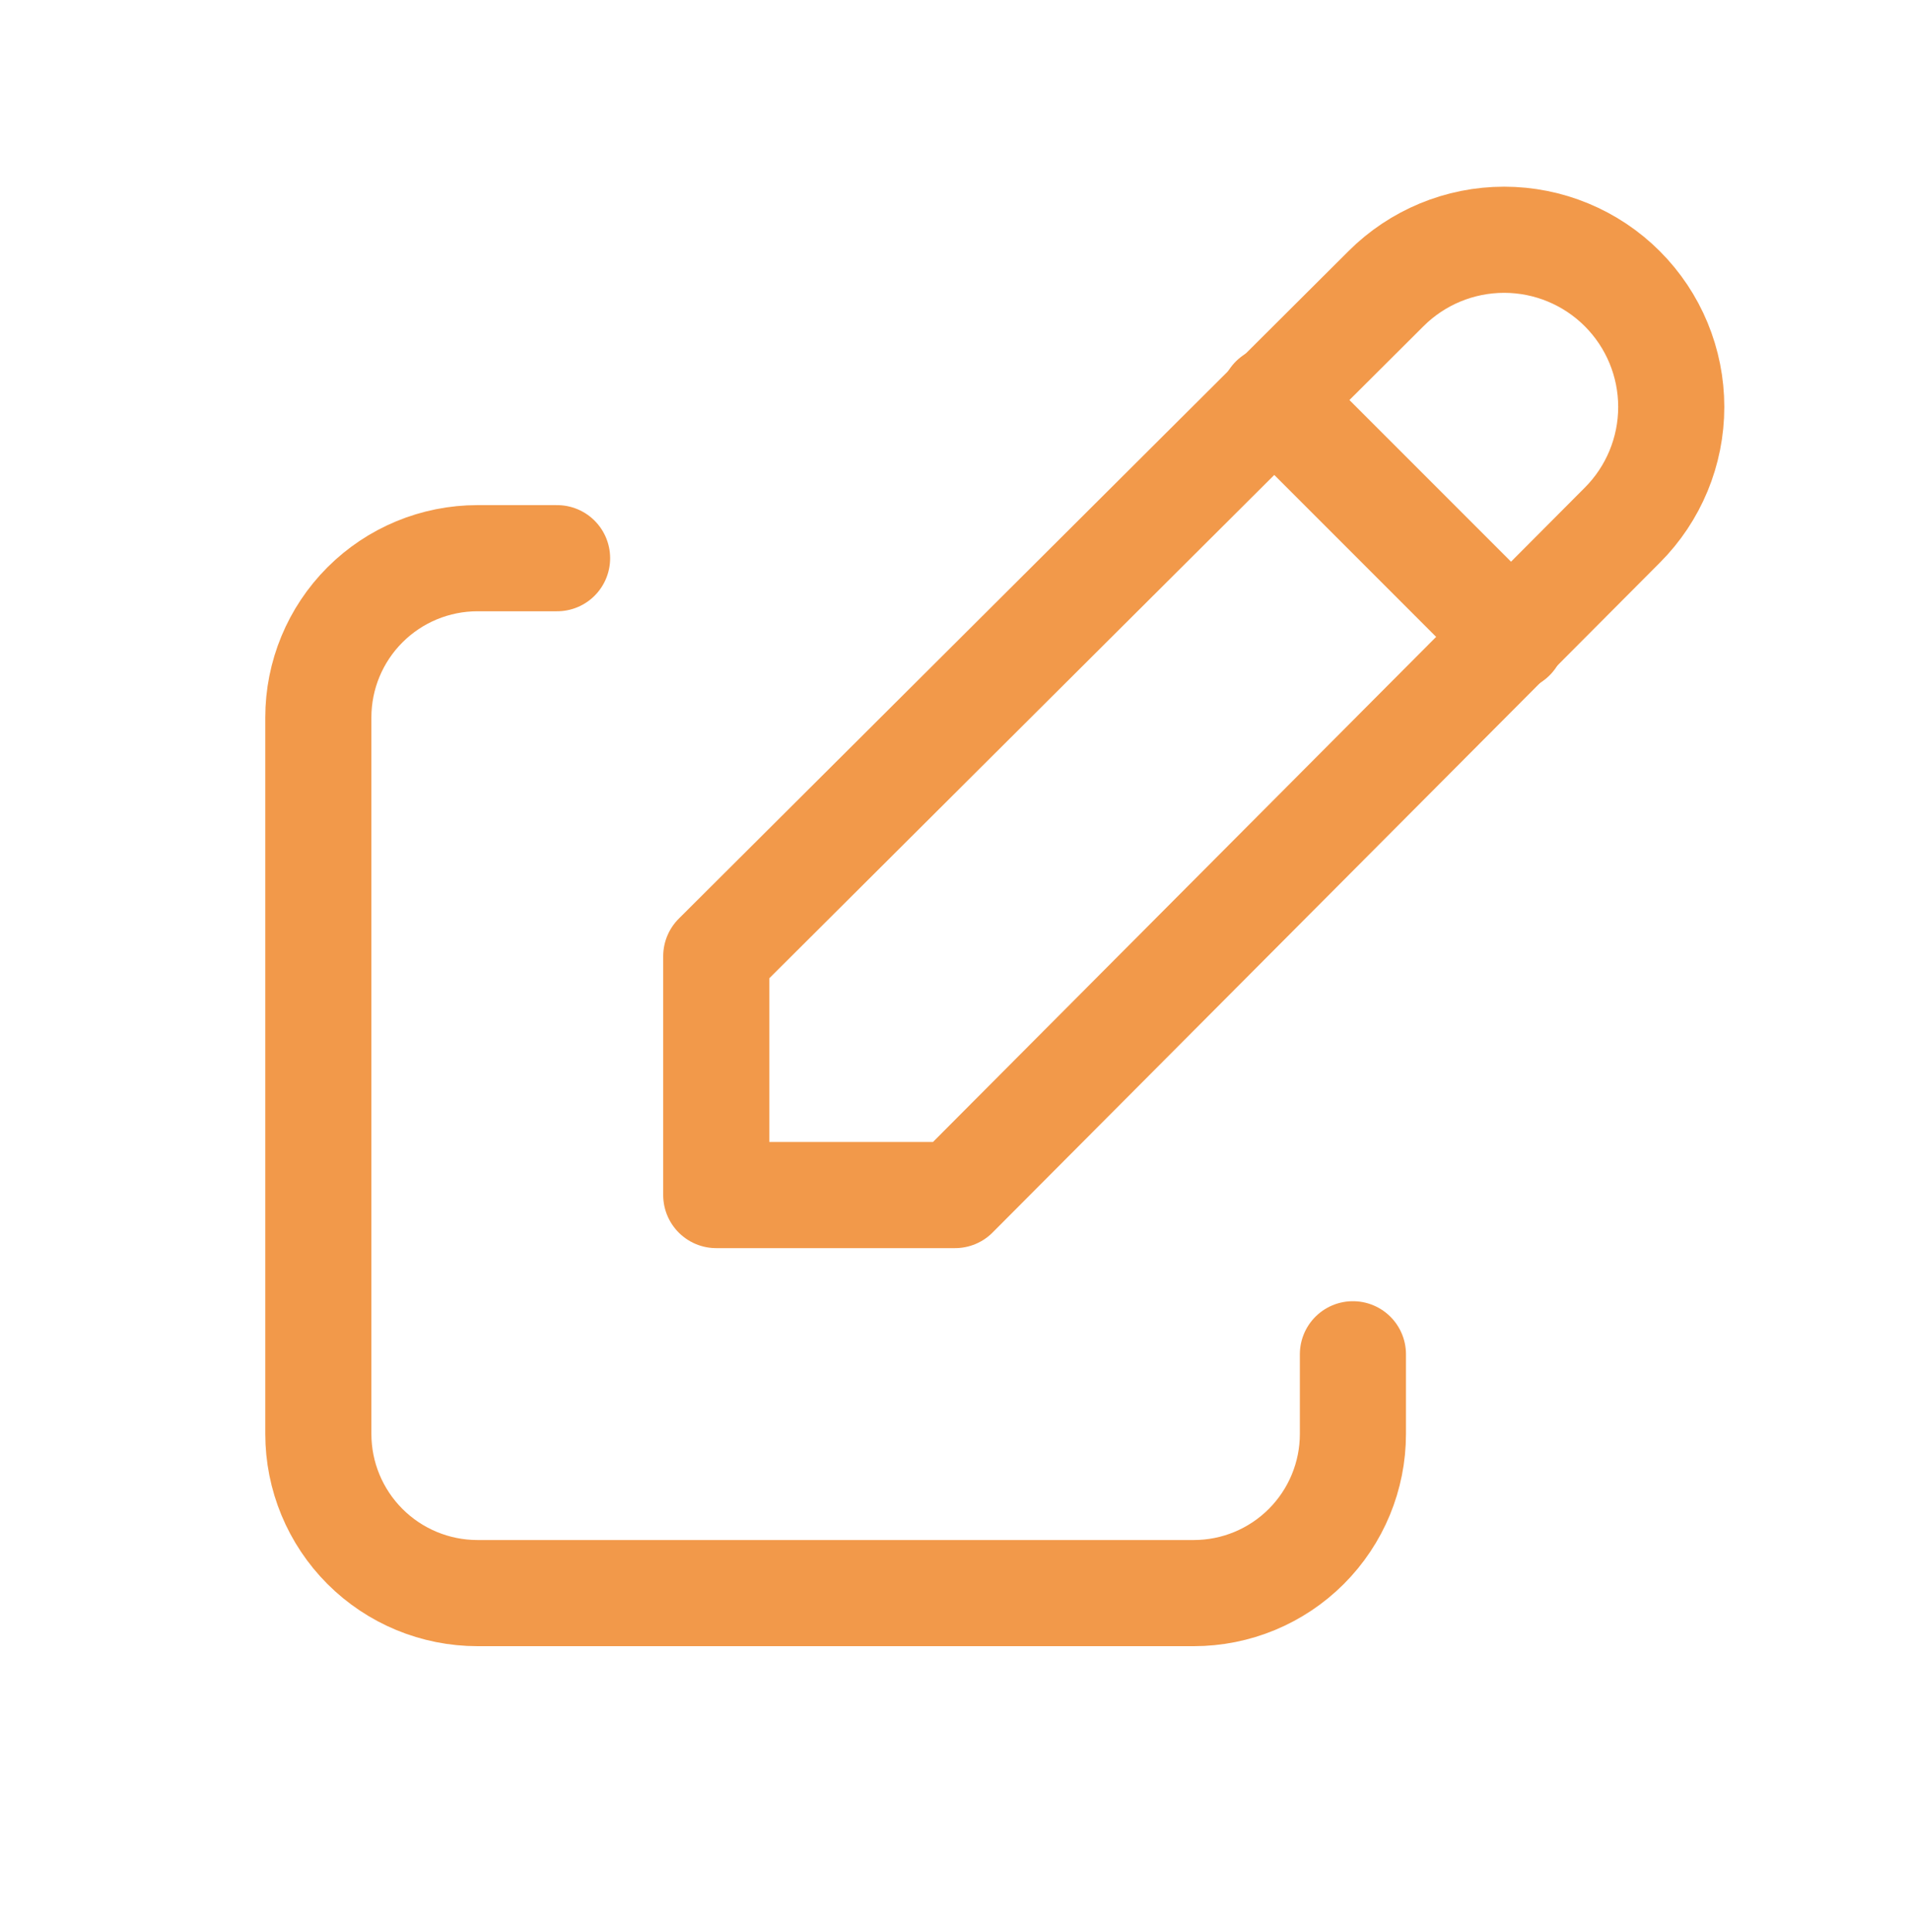 <svg width="90" height="91" viewBox="0 0 90 91" fill="none" xmlns="http://www.w3.org/2000/svg">
<g clip-path="url(#clip0_106_2984)">
<path d="M26.25 26.294H22.5C20.511 26.294 18.603 27.085 17.197 28.491C15.79 29.898 15 31.805 15 33.794V67.544C15 69.534 15.79 71.441 17.197 72.848C18.603 74.254 20.511 75.044 22.5 75.044H56.25C58.239 75.044 60.147 74.254 61.553 72.848C62.96 71.441 63.75 69.534 63.75 67.544V63.794" stroke="#F2994A" stroke-width="5" stroke-linecap="round" stroke-linejoin="round"/>
<path d="M76.444 24.738C77.921 23.261 78.75 21.258 78.75 19.169C78.75 17.081 77.921 15.078 76.444 13.601C74.967 12.124 72.964 11.294 70.875 11.294C68.786 11.294 66.783 12.124 65.306 13.601L33.75 45.044V56.294H45L76.444 24.738Z" stroke="#F2994A" stroke-width="5" stroke-linecap="round" stroke-linejoin="round"/>
<path d="M60 18.794L71.25 30.044" stroke="#F2994A" stroke-width="5" stroke-linecap="round" stroke-linejoin="round"/>
</g>
<defs>
<clipPath id="clip0_106_2984">
<rect width="90" height="90" fill="white" transform="translate(0 0.044)"/>
</clipPath>
</defs>
</svg>
